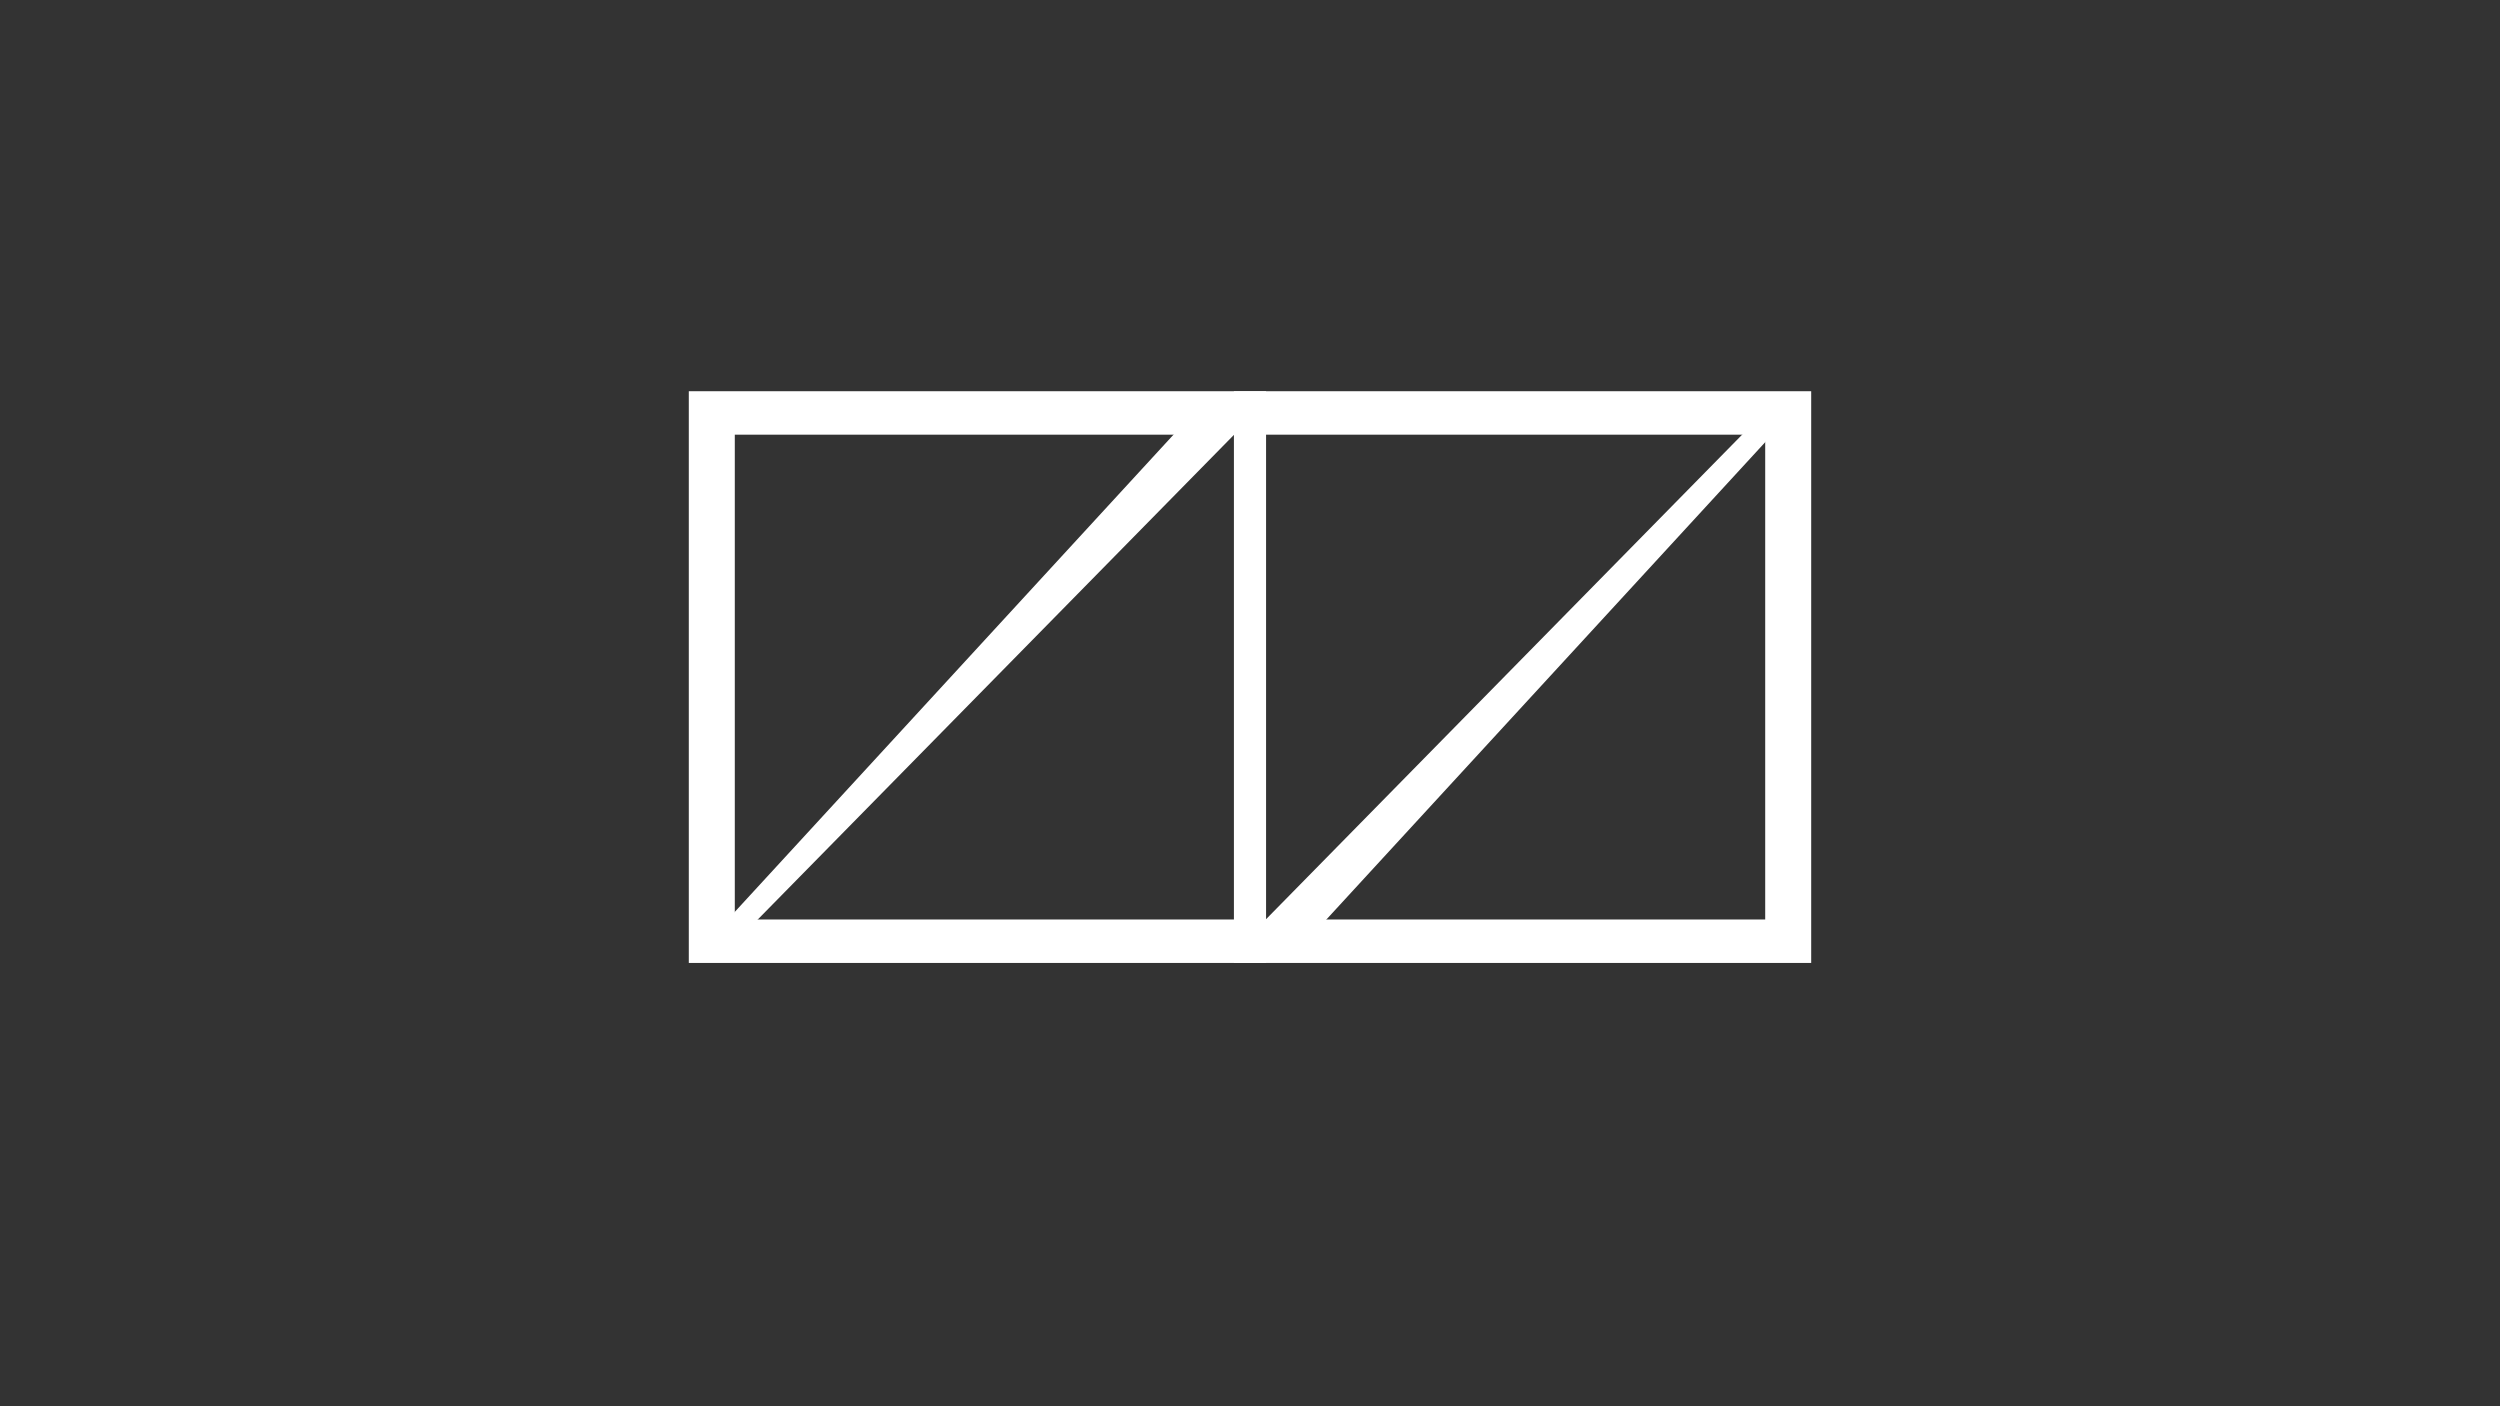 <svg viewBox="0 0 1920 1080" xmlns="http://www.w3.org/2000/svg" data-name="Capa 1" id="Capa_1">
  <rect x="0" y="0" width="1920" height="1080" fill="#333333" stroke="none"/>
  <defs>
    <style>
      .cls-1 {
        fill: #fff;
      }
    </style>
  </defs>
  <g>
    <path d="M529,300.46v439.08h862v-439.08h-862ZM1355.68,706.17h-791.36v-372.34h791.36v372.34Z" class="cls-1"></path>
    <rect height="439.08" width="24.69" y="300.46" x="947.65" class="cls-1"></rect>
  </g>
  <polygon points="573 715.3 956.63 324.85 909.5 324.85 550.55 715.3 573 715.3" class="cls-1"></polygon>
  <polygon points="1346.78 324.85 963.14 715.3 1010.28 715.3 1369.23 324.85 1346.78 324.85" class="cls-1"></polygon>
</svg>